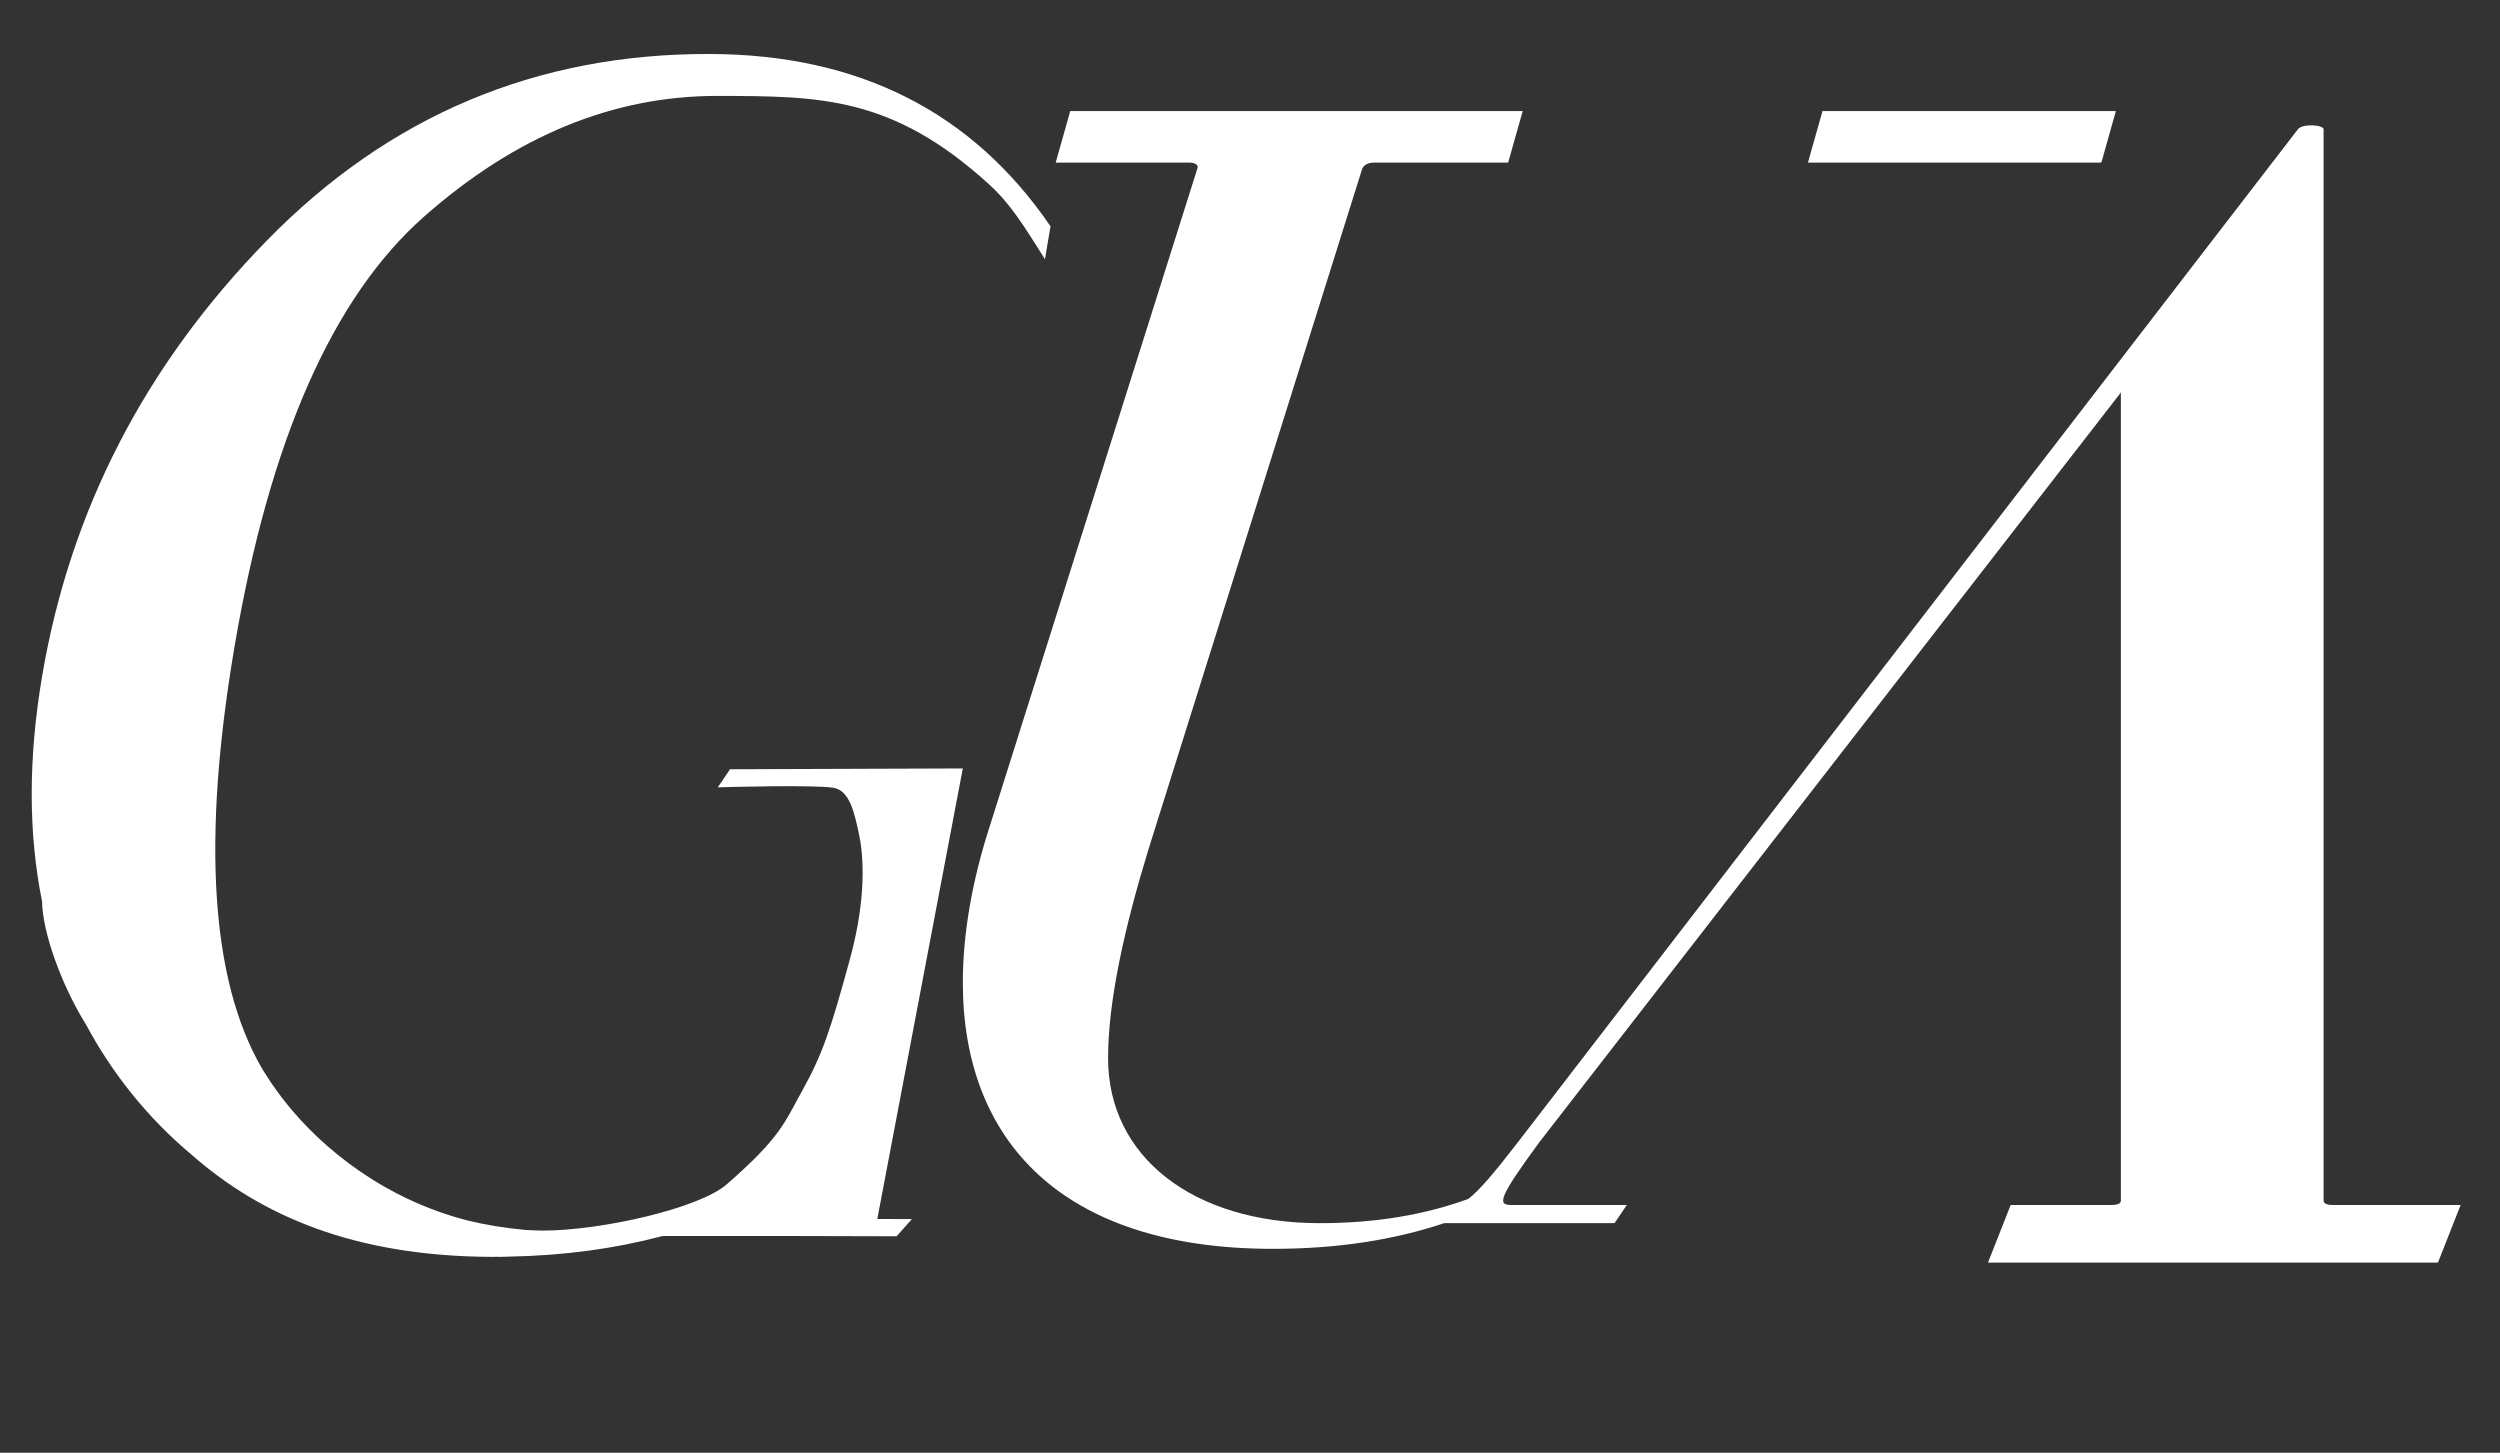 <svg xmlns="http://www.w3.org/2000/svg" xmlns:xlink="http://www.w3.org/1999/xlink" id="Layer_1" x="0px" y="0px" viewBox="0 0 709 412" style="enable-background:new 0 0 709 412;" xml:space="preserve"><rect x="0" y="0" width="709" height="412" fill="#333333" stroke="none"/><style type="text/css">	.st0{fill:#FFFFFF;}</style><path class="st0" d="M595.7,46.11c0.09,0,0.18-0.06,0.28-0.12l4.07-14.45c-0.03-0.01-0.04-0.05-0.04-0.05h-83.15l-4.13,14.62h35.78 C548.97,46.11,595.7,46.11,595.7,46.11z"></path><path class="st0" d="M697.84,341.73l-6.44,16.34H563.79l6.44-16.34h28.68c1.71,0,2.57-0.43,2.57-1.29V111.32L436.73,323.71 c-12.01,16.3-12.01,18.02-8.15,18.02h32.78l-3.46,5.15h-48.3c-14.2,4.76-30.32,7.29-48.59,7.29c-60.07,0-87.95-30.89-87.95-75.51 c0-13.73,2.57-28.75,7.72-44.62l58.78-186.21c0.43-0.85-0.43-1.71-2.15-1.71h-38.02l4.13-14.62h128.32l-4.13,14.62h-37.95 c-2.15,0-3,0.86-3.43,1.71l-60.5,192.65c-6.86,22.31-11.58,43.33-11.58,59.64c0,27.89,24.03,46.77,60.07,46.77 c15.89,0,29.83-2.4,42.1-6.88c3.15-2.46,7.2-7.19,13.89-15.86L651.68,36.67c1.29-1.71,7.29-1.28,7.29,0v303.77 c0,0.86,0.86,1.29,2.58,1.29H697.84z M273.05,217.93l-66.01,0.23l-3.48,5.13c2.52-0.08,27.29-0.76,32.78,0.12 c4.71,0.75,6.03,7.36,7.29,13.27c1.25,5.91,2.19,17.79-2.59,35.31c-5.59,20.47-7.84,27.09-13.54,37.35 c-5.09,9.17-6.15,13.23-21.42,26.55c-7.75,6.76-35.37,13.1-52.24,13.11c-1.7-0.03-3.39-0.09-5.05-0.21 c-5.63-0.52-11.01-1.4-16.14-2.65c-22.82-5.83-41.06-19.75-52.5-34.56c-0.49-0.64-0.96-1.3-1.44-1.95c-0.58-0.79-1.16-1.58-1.7-2.37 c-0.5-0.73-0.98-1.51-1.46-2.27c-0.47-0.74-0.96-1.48-1.39-2.22c-14.34-24.89-16.92-64.57-7.7-119.08 c9.9-58.56,27.81-99.3,53.76-122.22c25.94-22.92,53.74-34.34,83.41-34.27c28.74,0.07,49.31,0,76.8,25.02 c6.1,5.55,9.79,11.55,15.92,21.29l1.62-9.6c-0.04,0.06-0.07,0.12-0.11,0.18c-22.18-32.42-54.4-48.68-96.65-48.78 c-49.09-0.12-90.91,17.5-125.48,52.86C41.16,103.51,19.9,144.73,11.94,191.8c-3.94,23.3-3.92,44.61,0.01,63.94h-0.02 c0.18,8.75,5.41,23.41,12.38,34.7c0.04,0.06,0.07,0.12,0.11,0.17c3.58,6.68,7.75,13.05,12.58,19.1 c5.36,6.73,11.24,12.69,17.57,17.97c19.49,17.05,45.82,28.67,85.17,28.77c0.42,0,0.82-0.02,1.24-0.02c0.32,0,0.63,0.02,0.95,0.02 c0.77,0,1.56-0.04,2.34-0.07c15.76-0.29,30.28-2.29,43.67-5.85h34.62l31.72,0.08l4.33-4.88l-9.81-0.02L273.05,217.93z"></path></svg>